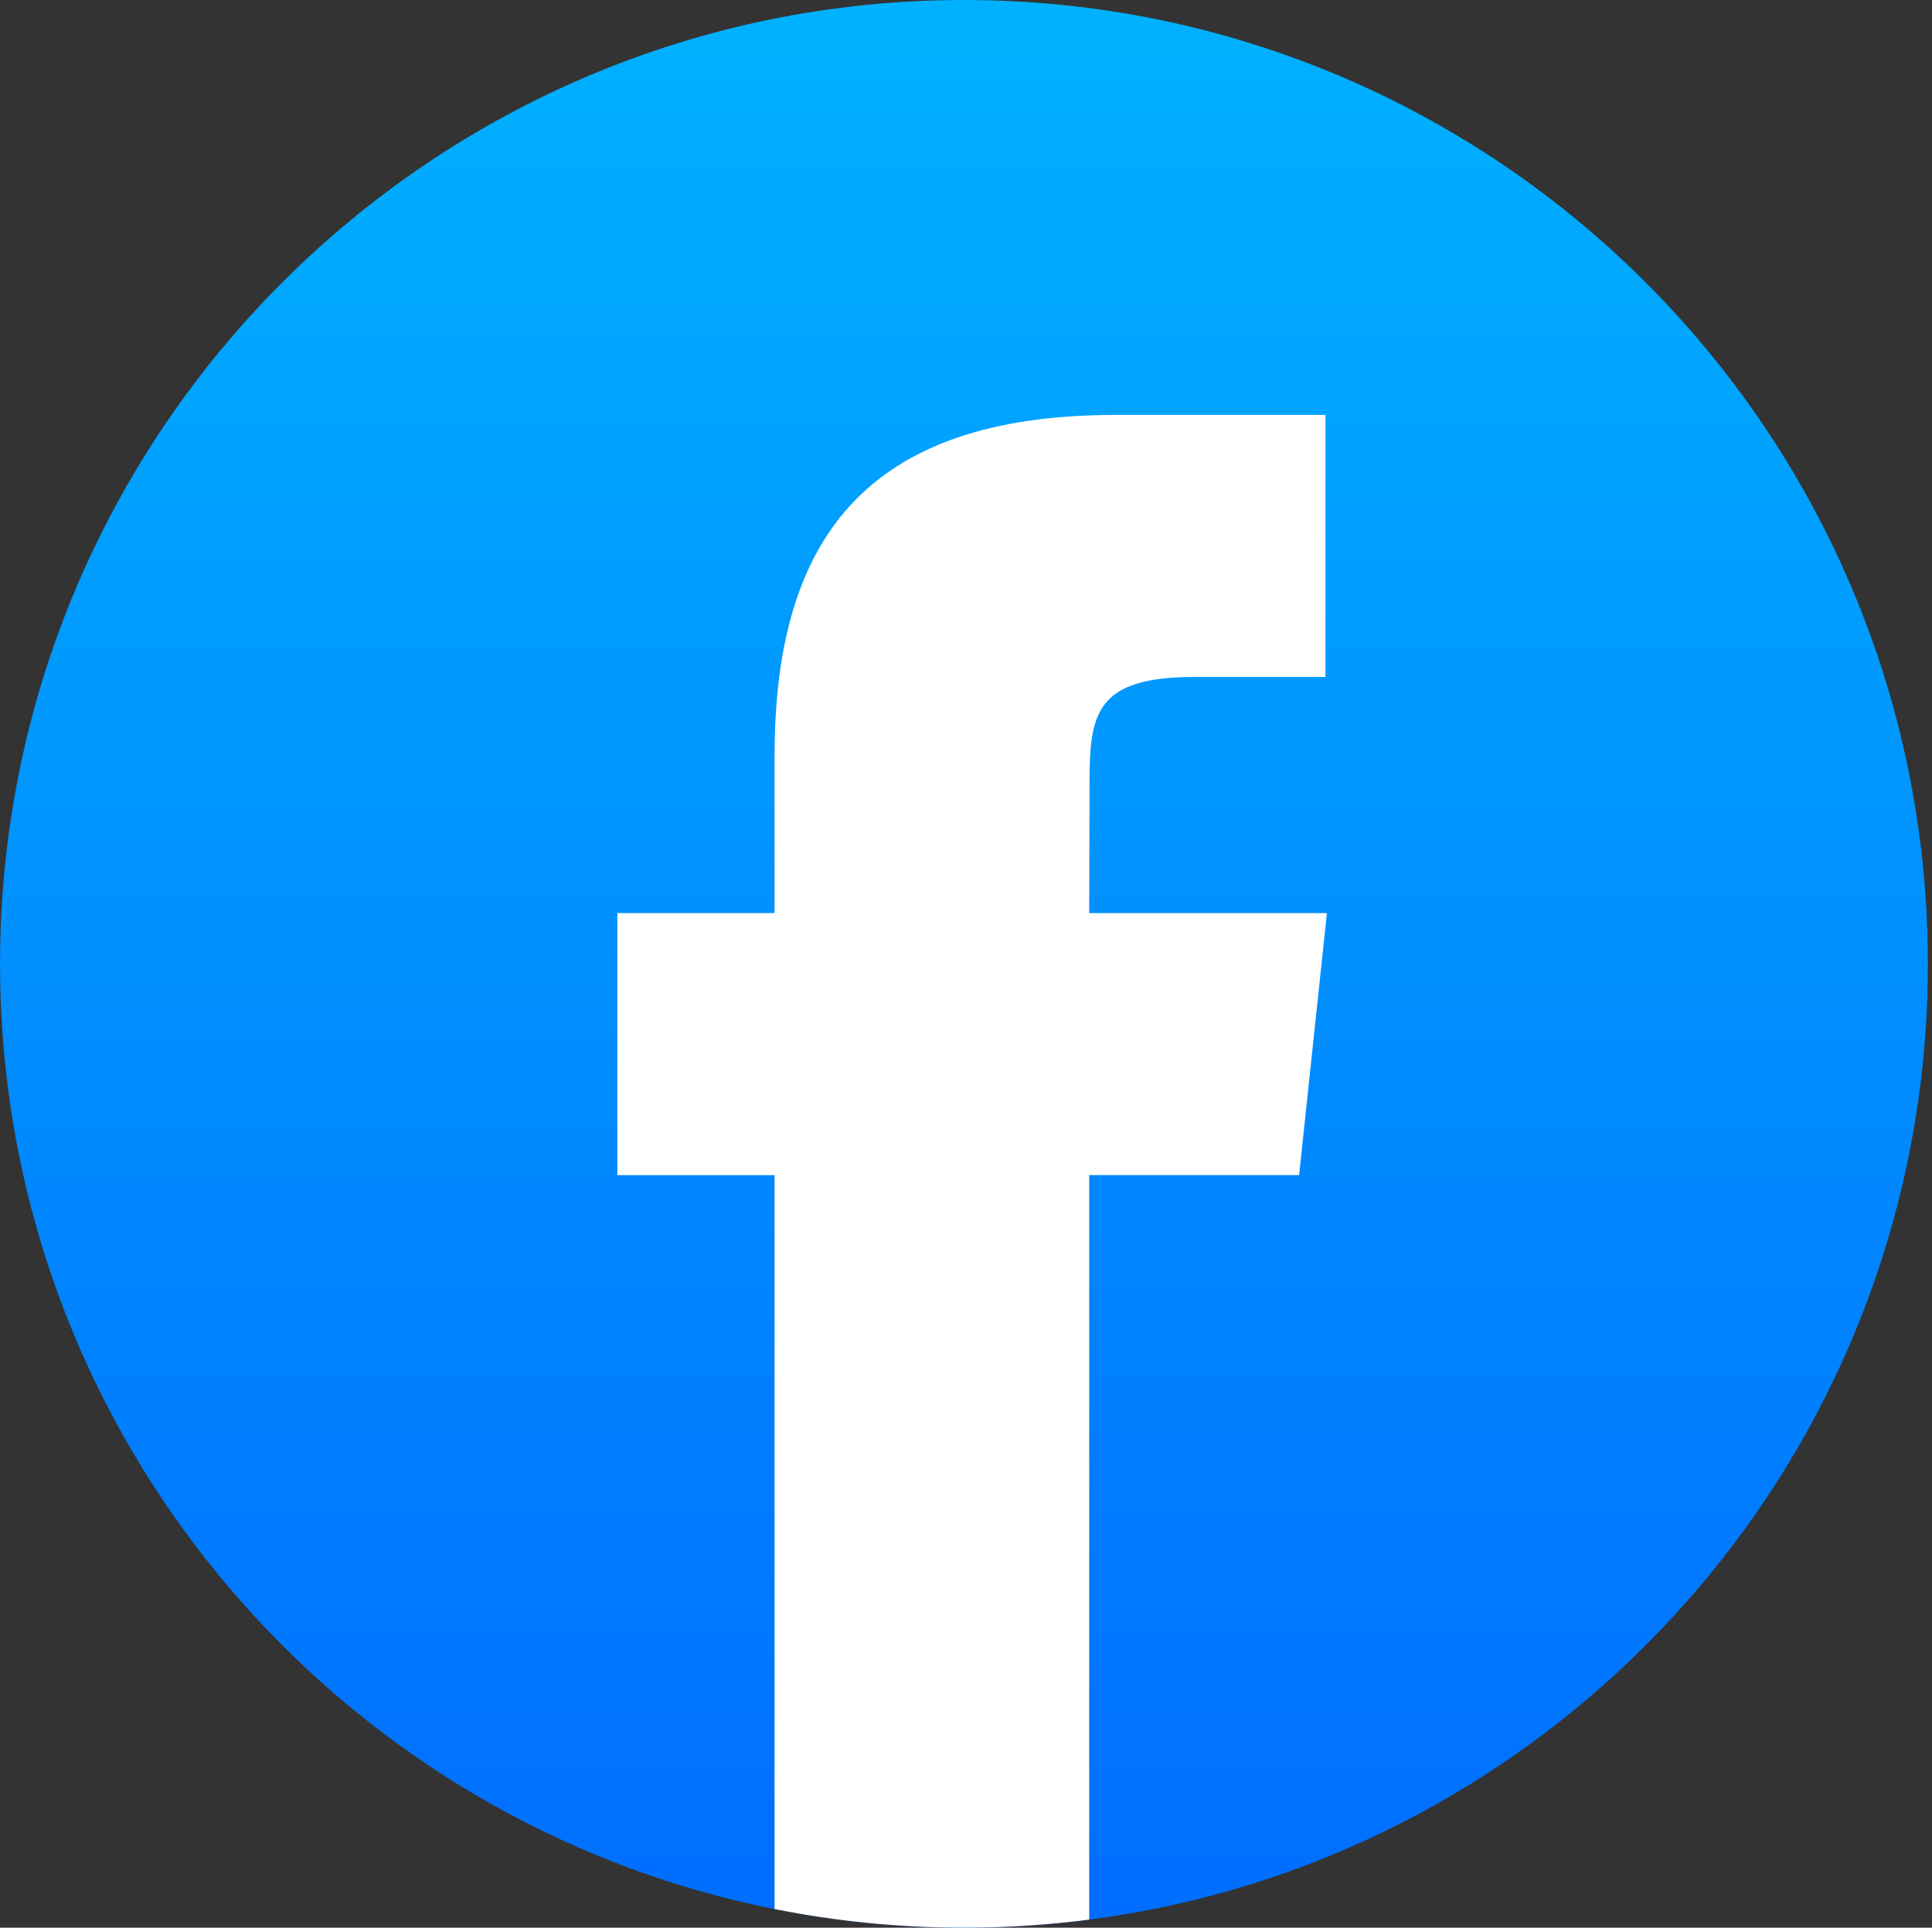 <svg width="461" height="460" viewBox="0 0 461 460" fill="none" xmlns="http://www.w3.org/2000/svg">
<rect x="0" y="0" width="461" height="460" fill="#333333" stroke="none"/>
<g clip-path="url(#clip0_233_9561)">
<path fill-rule="evenodd" clip-rule="evenodd" d="M230.014 0C357.039 0 460.014 102.975 460.014 230C460.014 357.026 357.039 460 230.014 460C102.988 460 0.014 357.026 0.014 230C0.014 102.975 102.988 0 230.014 0Z" fill="url(#paint0_linear_233_9561)"/>
<path d="M259.899 458.07V280.413H309.984L316.623 217.887H259.899L259.983 186.589C259.983 170.281 261.532 161.547 284.957 161.547H316.271V99.01H266.175C206.001 99.01 184.825 129.34 184.825 180.354V217.892H147.314V280.424H184.825V455.551C199.438 458.462 214.546 460 230.014 460C240.007 460.001 249.989 459.356 259.899 458.07Z" fill="white"/>
</g>
<defs>
<linearGradient id="paint0_linear_233_9561" x1="230.014" y1="-4.191" x2="230.014" y2="479.615" gradientUnits="userSpaceOnUse">
<stop stop-color="#00B2FF"/>
<stop offset="1" stop-color="#006AFF"/>
</linearGradient>
<clipPath id="clip0_233_9561">
<rect width="460" height="460" fill="white" transform="translate(0.014)"/>
</clipPath>
</defs>
</svg>
